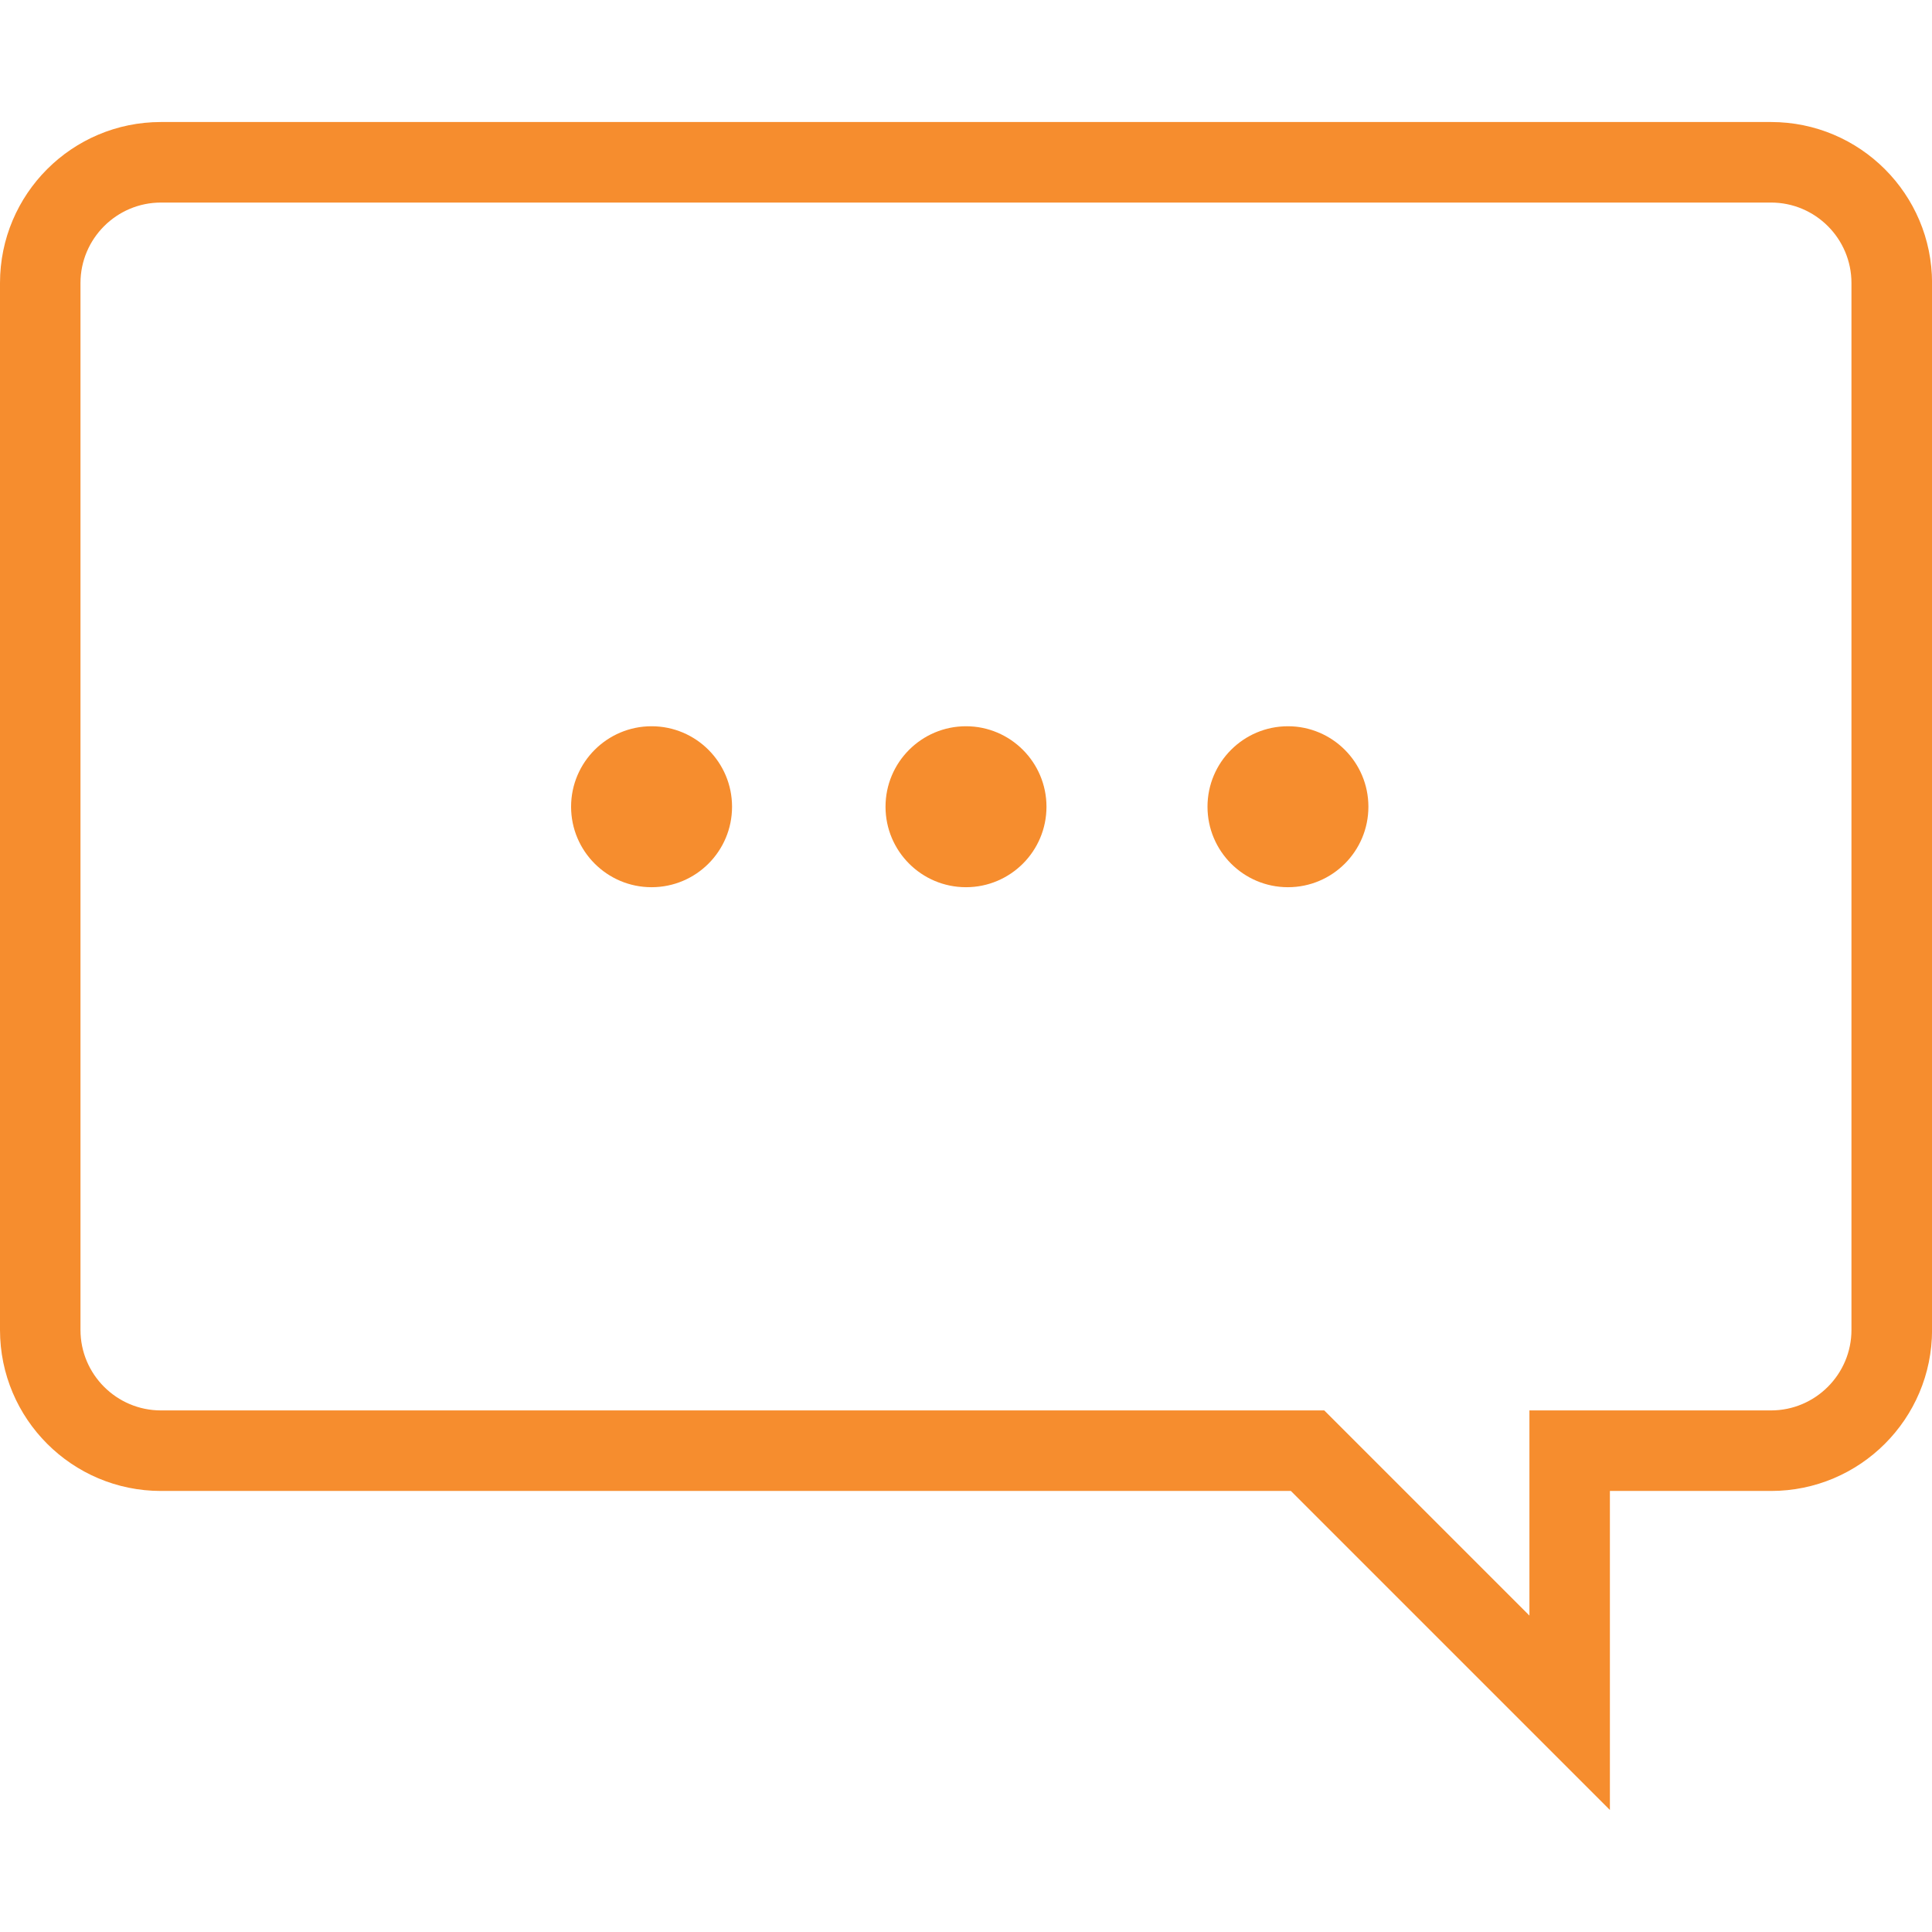 <?xml version="1.0" encoding="UTF-8" standalone="no"?><!DOCTYPE svg PUBLIC "-//W3C//DTD SVG 1.1//EN" "http://www.w3.org/Graphics/SVG/1.1/DTD/svg11.dtd"><svg width="100%" height="100%" viewBox="0 0 32 32" version="1.1" xmlns="http://www.w3.org/2000/svg" xmlns:xlink="http://www.w3.org/1999/xlink" xml:space="preserve" xmlns:serif="http://www.serif.com/" style="fill-rule:evenodd;clip-rule:evenodd;stroke-linejoin:round;stroke-miterlimit:2;"><path d="M29.334,2.021l-26.668,0c-1.473,0 -2.666,1.194 -2.666,2.667l0,17.34c0,1.473 1.195,2.667 2.666,2.667l18.715,0l5.284,5.284l0,-5.284l2.669,0c1.472,0 2.667,-1.194 2.667,-2.667l0,-17.34c0,-1.473 -1.195,-2.667 -2.667,-2.667Zm1.332,20.007c0,0.735 -0.599,1.333 -1.332,1.333l-4.002,0l0,3.398l-3.398,-3.398l-19.268,0c-0.735,0 -1.333,-0.598 -1.333,-1.333l0,-17.34c0,-0.735 0.599,-1.333 1.333,-1.333l26.668,0c0.735,0 1.332,0.598 1.332,1.333l0,17.34Z" style="fill:#f68d2e;fill-rule:nonzero;"/><path d="M16,12.029c-0.737,0 -1.333,0.598 -1.333,1.333c0,0.735 0.596,1.333 1.333,1.333c0.736,0 1.333,-0.597 1.333,-1.333c0,-0.735 -0.597,-1.333 -1.333,-1.333Z" style="fill:#f68d2e;fill-rule:nonzero;"/><path d="M21.333,12.029c-0.737,0 -1.333,0.598 -1.333,1.333c0,0.735 0.596,1.333 1.333,1.333c0.736,0 1.332,-0.597 1.332,-1.333c0,-0.735 -0.596,-1.333 -1.332,-1.333Z" style="fill:#f68d2e;fill-rule:nonzero;"/><path d="M10.792,12.029c-0.736,0 -1.333,0.598 -1.333,1.333c0,0.735 0.597,1.333 1.333,1.333c0.737,0 1.333,-0.597 1.333,-1.333c0,-0.735 -0.596,-1.333 -1.333,-1.333Z" style="fill:#f68d2e;fill-rule:nonzero;"/></svg>